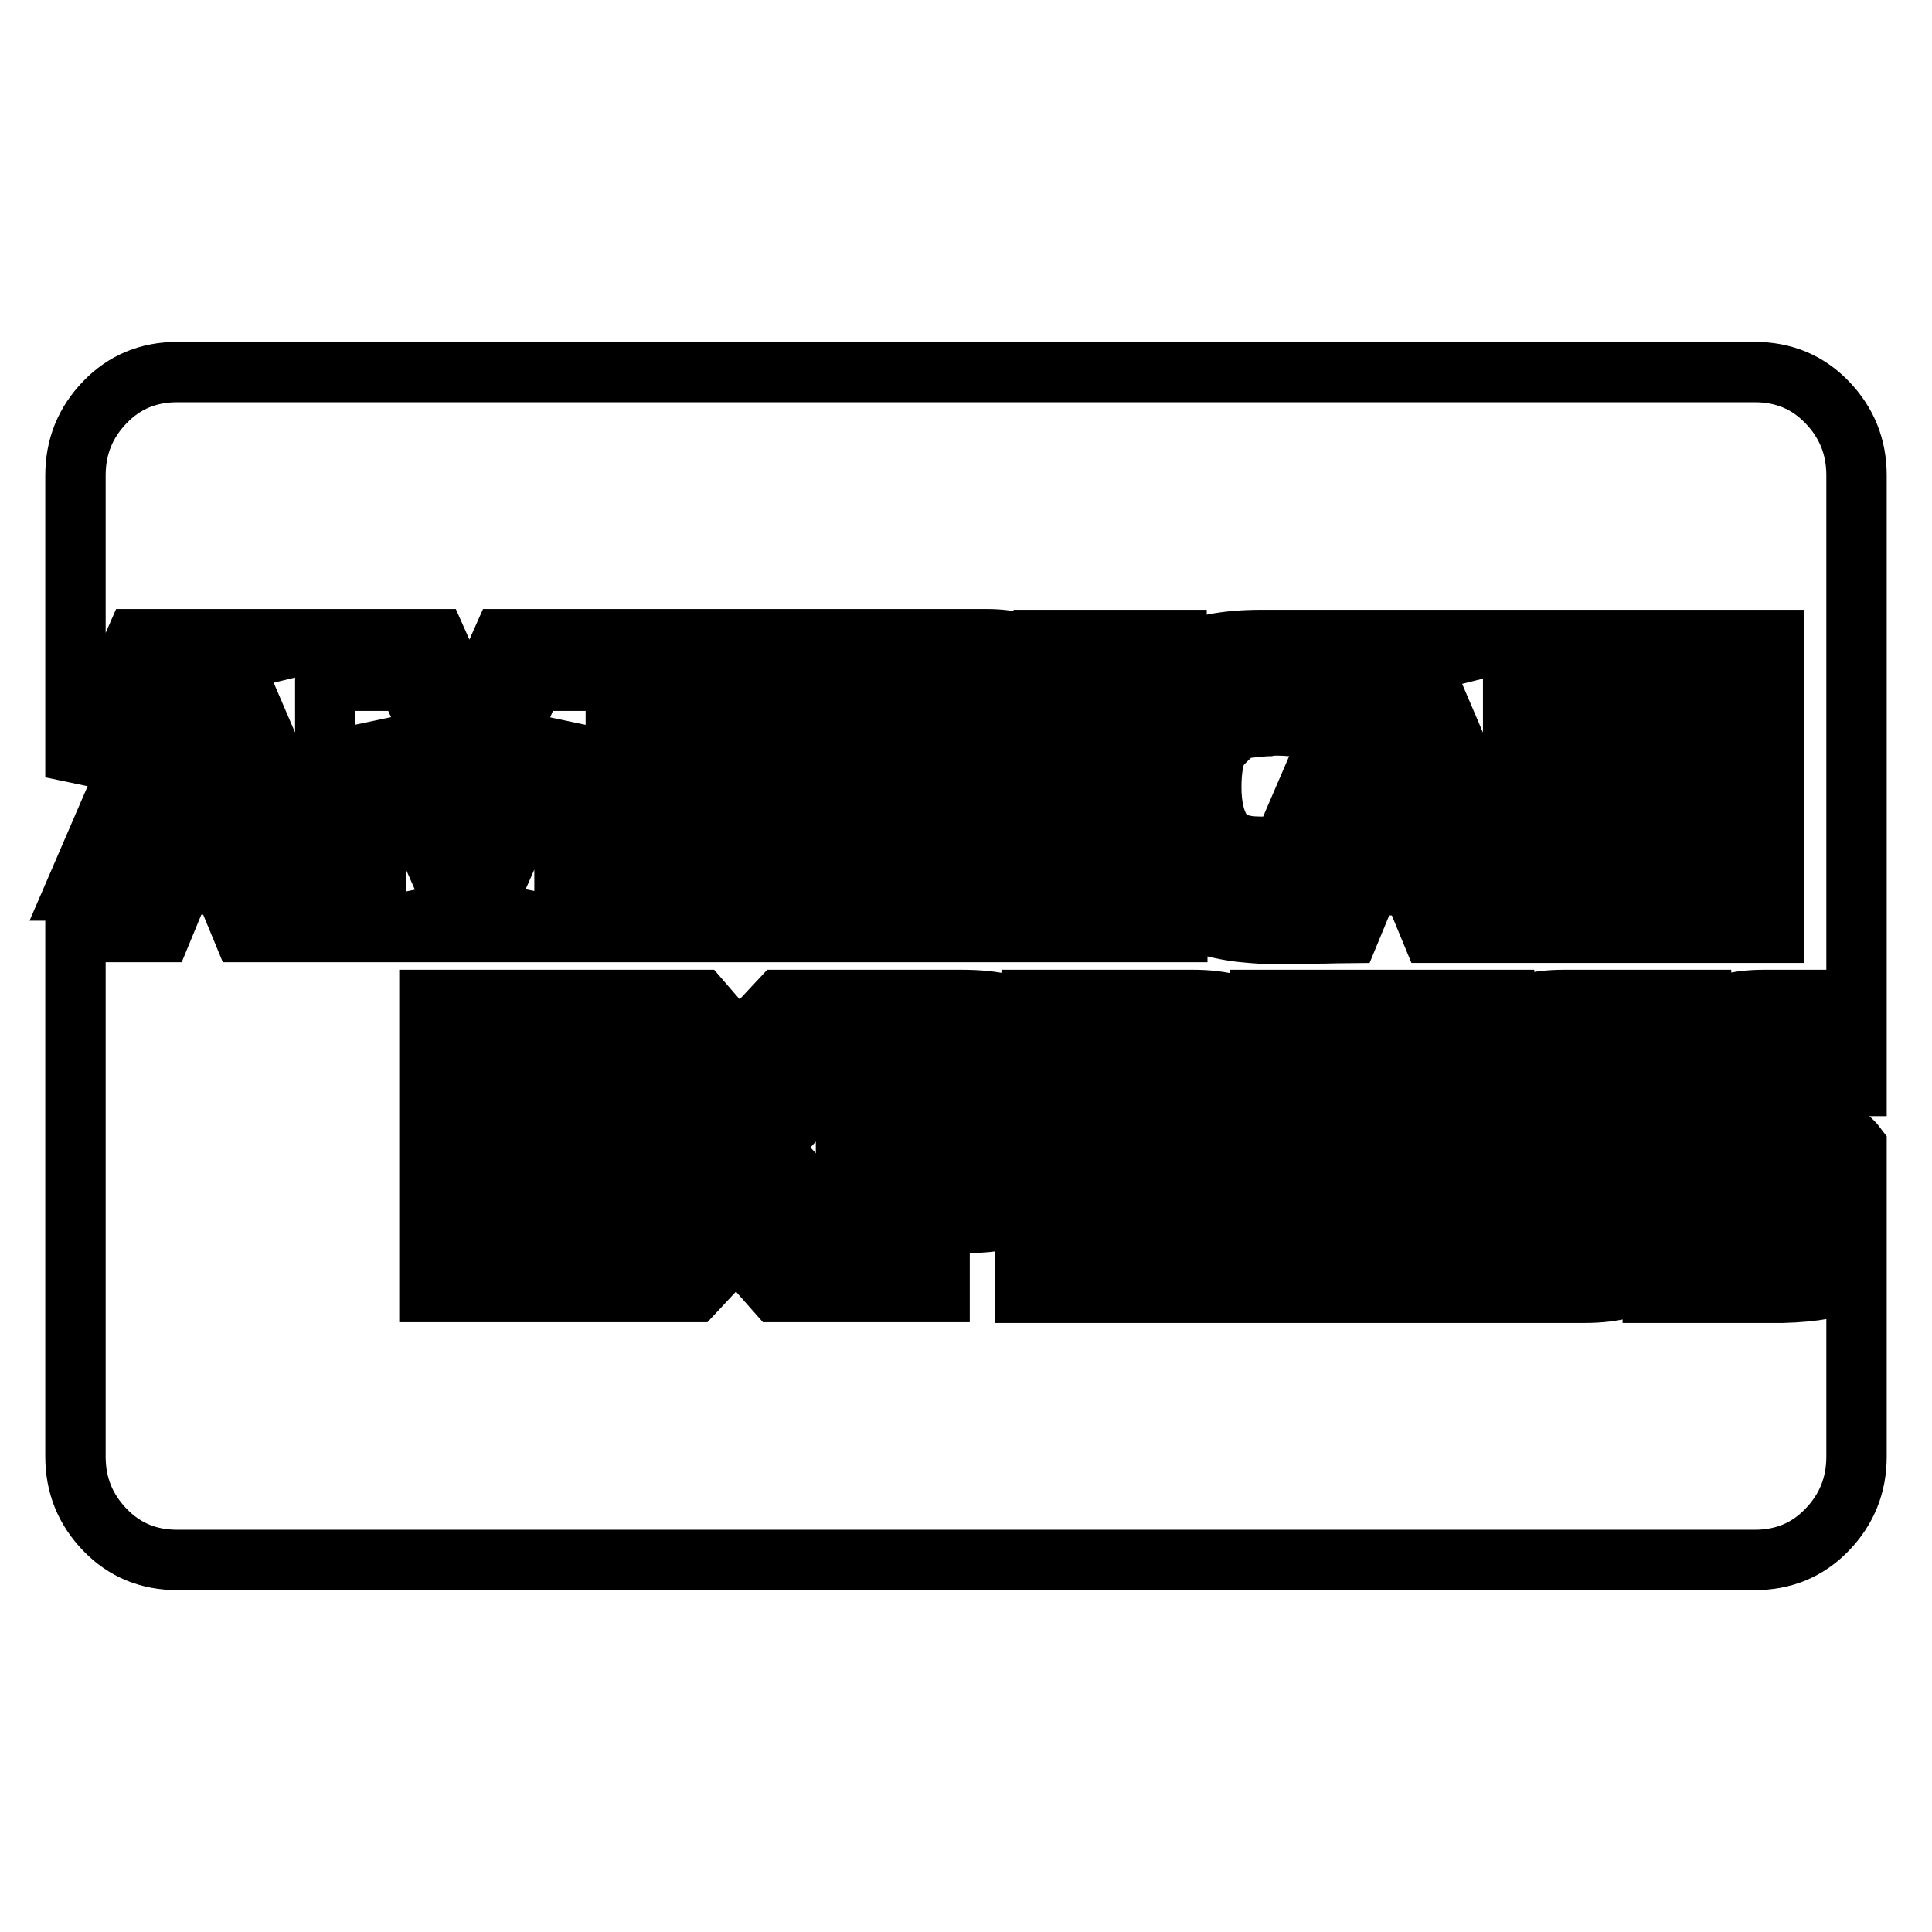 <?xml version="1.0" encoding="utf-8"?>
<!-- Svg Vector Icons : http://www.onlinewebfonts.com/icon -->
<!DOCTYPE svg PUBLIC "-//W3C//DTD SVG 1.1//EN" "http://www.w3.org/Graphics/SVG/1.1/DTD/svg11.dtd">
<svg version="1.1" xmlns="http://www.w3.org/2000/svg" xmlns:xlink="http://www.w3.org/1999/xlink" x="0px" y="0px" viewBox="0 0 256 256" enable-background="new 0 0 256 256" xml:space="preserve">
<g><g><path stroke-width="8" fill-opacity="0" stroke="#000000"  d="M22.2,106.1h9.1L26.7,95L22.2,106.1z M85.8,160l7.6-8.1l-7.2-8.1H69.5v5h14.5v5.6H69.5v5.5L85.8,160L85.8,160z M102,152l10.1,11.3V141L102,152z M131.5,147.2c0-2.3-1.4-3.4-4.1-3.4h-8.6v7.1h8.5C130.1,150.9,131.5,149.6,131.5,147.2z M161.1,146.8c0-2-1.4-3-4.3-3h-8.4v6.3h8.3C159.6,150,161.1,149,161.1,146.8z M132.6,99c0-2-1.4-3-4.3-3h-8.4v6.1h8.3C131.1,102.2,132.6,101.1,132.6,99z M179.6,106.1h9.1L184.2,95L179.6,106.1z M81.6,90.2V118h-6.8V96.3L65.2,118h-5.8l-9.6-21.7V118H36.2l-2.6-6.1H19.8l-2.6,6.1h-7.2L22,90.2h9.8l11.3,26.3V90.2h10.9l8.7,18.9l7.9-18.9H81.6L81.6,90.2z M138.5,147.2c0,1.4-0.2,2.6-0.6,3.6c-0.4,1-0.8,1.9-1.4,2.6c-0.6,0.7-1.3,1.3-2.3,1.7c-1,0.5-1.9,0.8-2.7,1c-0.8,0.2-1.9,0.4-3.2,0.5c-1.3,0.1-2.4,0.1-3.2,0.1s-1.9,0-3.3,0c-1.4,0-2.4,0-3,0v9.3h-12.9l-8.2-9.2l-8.5,9.2H63V138h26.6l8.2,9.1l8.4-9.1h21.2C134.8,138,138.6,141.1,138.5,147.2L138.5,147.2z M108.7,112.2v5.7H86.5V90.2h22.2V96H93.2v5h15.1v5.6H93.2v5.5L108.7,112.2L108.7,112.2z M246,169.5v23.5c0,3.8-1.3,7-3.9,9.7s-5.8,4-9.6,4h-209c-3.8,0-7-1.3-9.6-4c-2.6-2.7-3.9-5.9-3.9-9.7v-69.5h11.4l2.6-6.3h5.6l2.6,6.3h22.3v-4.7l2,4.7H68l2-4.8v4.8h55.4v-10.1l1-0.1c0.7,0,1,0.5,1,1.4v8.8H156v-2.4c1.6,0.8,3.4,1.4,5.6,1.9s4,0.6,5.4,0.7c1.4,0,3.5,0,6.5,0s4.6-0.1,5.3-0.1l2.6-6.3h5.7l2.6,6.3h23.2v-5.9l3.5,5.9H235V84.8h-18.4v4.5l-2.6-4.5h-19v4.5l-2.4-4.5h-25.5c-4.7,0-8.4,0.7-11.2,2.3v-2.3h-17.6V87c-1.6-1.5-4.1-2.3-7.5-2.3H66.6l-4.4,9.9l-4.4-9.9H37.5v4.5l-2.3-4.5H18l-8,18.3v-40c0-3.8,1.3-7,3.9-9.7c2.6-2.7,5.8-4,9.6-4h209c3.8,0,7,1.3,9.6,4c2.6,2.7,3.9,5.9,3.9,9.7v69.5h-12.3c-3.5,0-6.2,0.7-8.3,2.3v-2.3h-18.1c-3.8,0-6.4,0.7-8,2.3v-2.3h-32.3v2.3c-2.1-1.5-5.1-2.3-8.9-2.3h-21.4v2.3c-1.6-1.5-4.7-2.3-9.3-2.3h-24l-5.5,5.9l-5.1-5.9H56.9v38.7H92l5.6-6l5.3,6h21.6v-9.1h2.1c4,0,7.1-0.4,9.2-1.3v10.5h17.8v-10.1h0.8c0.6,0,0.9,0.1,1,0.2c0.1,0.1,0.2,0.5,0.2,1v8.9H210c3.9,0,6.9-0.8,9-2.5v2.5h17.2C240.3,171.2,243.6,170.6,246,169.5L246,169.5z M168.3,145.5c0,1.6-0.4,3-1.2,4.4c-0.8,1.4-2,2.4-3.5,3c1.7,0.6,2.9,1.5,3.5,2.7c0.6,1.2,0.9,2.7,0.9,4.7v5.5h-6.7v-4.6c0-2.3-0.4-3.7-1.2-4.5c-0.8-0.7-2.4-1.1-4.7-1.1h-7.1v10.1h-6.7V138h15.8c3.3,0,5.9,0.5,7.9,1.5C167.3,140.6,168.3,142.6,168.3,145.5L168.3,145.5z M140,97.7c0,1.6-0.4,3.1-1.3,4.5c-0.9,1.4-2,2.4-3.4,3c1.8,0.6,3,1.5,3.5,2.6c0.6,1.1,0.9,2.7,0.9,4.8v5.4H133c0-0.6,0-1.5,0-2.7s0-2,0-2.6c0-0.5-0.1-1.1-0.3-1.9c-0.2-0.8-0.5-1.3-0.9-1.6c-0.4-0.3-1-0.6-1.8-0.9s-1.8-0.4-3-0.4h-7.2v10h-6.6V90.2l15.7,0.1c3.3,0,6,0.5,8,1.5C139,92.8,140,94.8,140,97.7L140,97.7z M194.2,160.1v5.8H172V138h22.1v5.7h-15.5v5h15.1v5.6h-15.1v5.5L194.2,160.1z M150.5,90.2V118h-6.8V90.2H150.5z M221.5,157c0,5.9-3.5,8.8-10.5,8.8h-12.9v-5.9h12.9c2.3,0,3.5-0.8,3.5-2.6c0-1.1-0.6-1.8-1.7-2.1c-1.2-0.3-2.6-0.5-4.2-0.5c-1.7,0-3.4-0.1-5.1-0.4c-1.7-0.2-3.2-1-4.3-2.3c-1.2-1.3-1.7-3.2-1.7-5.6c0-2.7,0.9-4.7,2.7-6.1c1.8-1.4,4-2.1,6.8-2.1h13.3v5.8H208c-2.5,0-3.7,0.8-3.7,2.6c0,1.1,0.6,1.8,1.8,2.1c1.2,0.3,2.6,0.4,4.3,0.4c1.7,0,3.3,0,5,0.3s3.1,0.9,4.3,2.2C220.9,152.7,221.5,154.5,221.5,157L221.5,157z M246,151.9v10.4c-1.6,2.4-4.6,3.6-9,3.6h-12.8v-5.9h12.8c2.3,0,3.4-0.8,3.4-2.6c0-0.9-0.4-1.5-1.3-2c-0.8-0.4-1.9-0.6-3.2-0.6c-1.3,0-2.6,0-4.1-0.2c-1.5-0.2-2.8-0.4-4.1-0.8s-2.3-1.2-3.2-2.5s-1.3-2.9-1.3-5c0-2.7,0.9-4.7,2.7-6.1c1.8-1.4,4.1-2.1,6.8-2.1H246v5.8h-12.1c-2.5,0-3.7,0.8-3.7,2.6c0,1.4,1,2.1,3,2.3c2,0.1,4.3,0.3,7,0.5C242.9,149.4,244.8,150.3,246,151.9L246,151.9z M229.1,90.3V118h-9.4l-12.5-20.8V118h-13.5l-2.7-6.1h-13.7l-2.6,6.1H167c-8.8,0-13.2-4.6-13.2-13.6c0-9.4,4.6-14.1,13.6-14.1h6.5v6c-0.5,0-1.4,0-2.9-0.1c-1.4-0.1-2.4-0.1-2.9,0c-0.5,0-1.3,0.1-2.4,0.2c-1.1,0.1-1.8,0.3-2.2,0.7c-0.4,0.3-0.9,0.8-1.5,1.4c-0.6,0.6-1,1.4-1.2,2.4c-0.2,1-0.3,2.1-0.3,3.4c0,2.6,0.5,4.6,1.4,5.9c0.9,1.4,2.6,2,5.1,2h3l9.4-21.8h9.9l11.2,26.2V90.3h10.1l11.7,19.3V90.3H229.1L229.1,90.3z"/></g></g>
</svg>